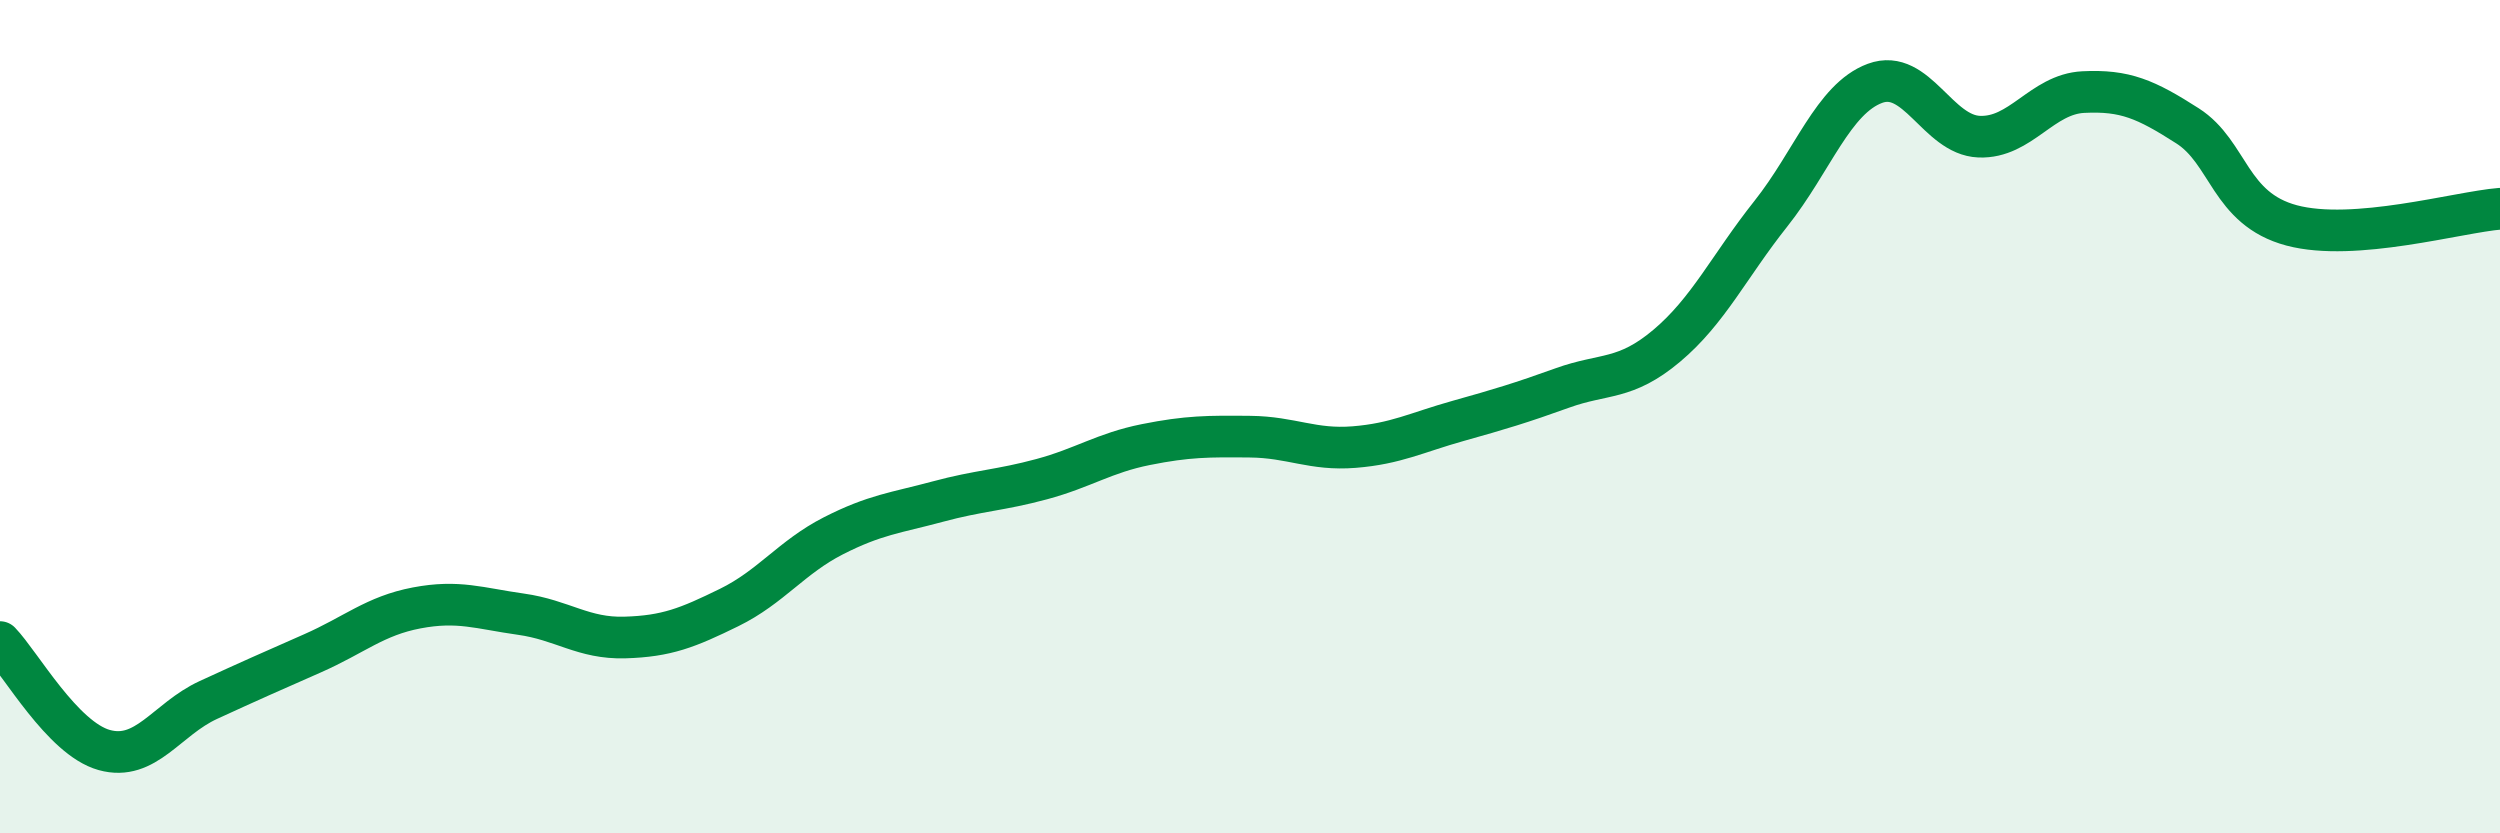 
    <svg width="60" height="20" viewBox="0 0 60 20" xmlns="http://www.w3.org/2000/svg">
      <path
        d="M 0,15.41 C 0.5,15.93 1.5,17.72 2.5,18 C 3.5,18.28 4,17.26 5,16.8 C 6,16.34 6.5,16.12 7.5,15.68 C 8.5,15.24 9,14.78 10,14.59 C 11,14.4 11.5,14.6 12.5,14.74 C 13.5,14.88 14,15.33 15,15.3 C 16,15.27 16.5,15.07 17.5,14.58 C 18.5,14.09 19,13.37 20,12.86 C 21,12.35 21.5,12.31 22.5,12.04 C 23.5,11.77 24,11.77 25,11.5 C 26,11.23 26.5,10.87 27.5,10.67 C 28.5,10.47 29,10.47 30,10.48 C 31,10.49 31.5,10.81 32.5,10.73 C 33.5,10.65 34,10.38 35,10.1 C 36,9.82 36.5,9.67 37.5,9.31 C 38.5,8.95 39,9.14 40,8.3 C 41,7.46 41.5,6.39 42.5,5.13 C 43.5,3.87 44,2.37 45,2 C 46,1.63 46.5,3.24 47.5,3.28 C 48.5,3.32 49,2.26 50,2.21 C 51,2.16 51.5,2.38 52.5,3.02 C 53.5,3.66 53.5,5.01 55,5.41 C 56.5,5.81 59,5.09 60,5.01L60 20L0 20Z"
        fill="#008740"
        opacity="0.1"
        stroke-linecap="round"
        stroke-linejoin="round"
      />
      <path
        d="M 0,15.41 C 0.5,15.93 1.5,17.72 2.5,18 C 3.5,18.28 4,17.26 5,16.8 C 6,16.34 6.5,16.12 7.5,15.68 C 8.5,15.24 9,14.78 10,14.59 C 11,14.4 11.5,14.6 12.5,14.74 C 13.5,14.88 14,15.33 15,15.3 C 16,15.27 16.5,15.07 17.5,14.58 C 18.5,14.09 19,13.37 20,12.86 C 21,12.35 21.5,12.31 22.5,12.04 C 23.5,11.77 24,11.77 25,11.5 C 26,11.23 26.5,10.87 27.5,10.67 C 28.5,10.47 29,10.47 30,10.48 C 31,10.49 31.5,10.81 32.5,10.73 C 33.5,10.65 34,10.38 35,10.1 C 36,9.82 36.5,9.67 37.5,9.31 C 38.5,8.95 39,9.14 40,8.3 C 41,7.46 41.5,6.39 42.5,5.13 C 43.5,3.87 44,2.37 45,2 C 46,1.63 46.5,3.24 47.5,3.28 C 48.5,3.32 49,2.26 50,2.21 C 51,2.16 51.5,2.38 52.5,3.02 C 53.5,3.66 53.5,5.01 55,5.41 C 56.5,5.81 59,5.09 60,5.01"
        stroke="#008740"
        stroke-width="1"
        fill="none"
        stroke-linecap="round"
        stroke-linejoin="round"
      />
    </svg>
  